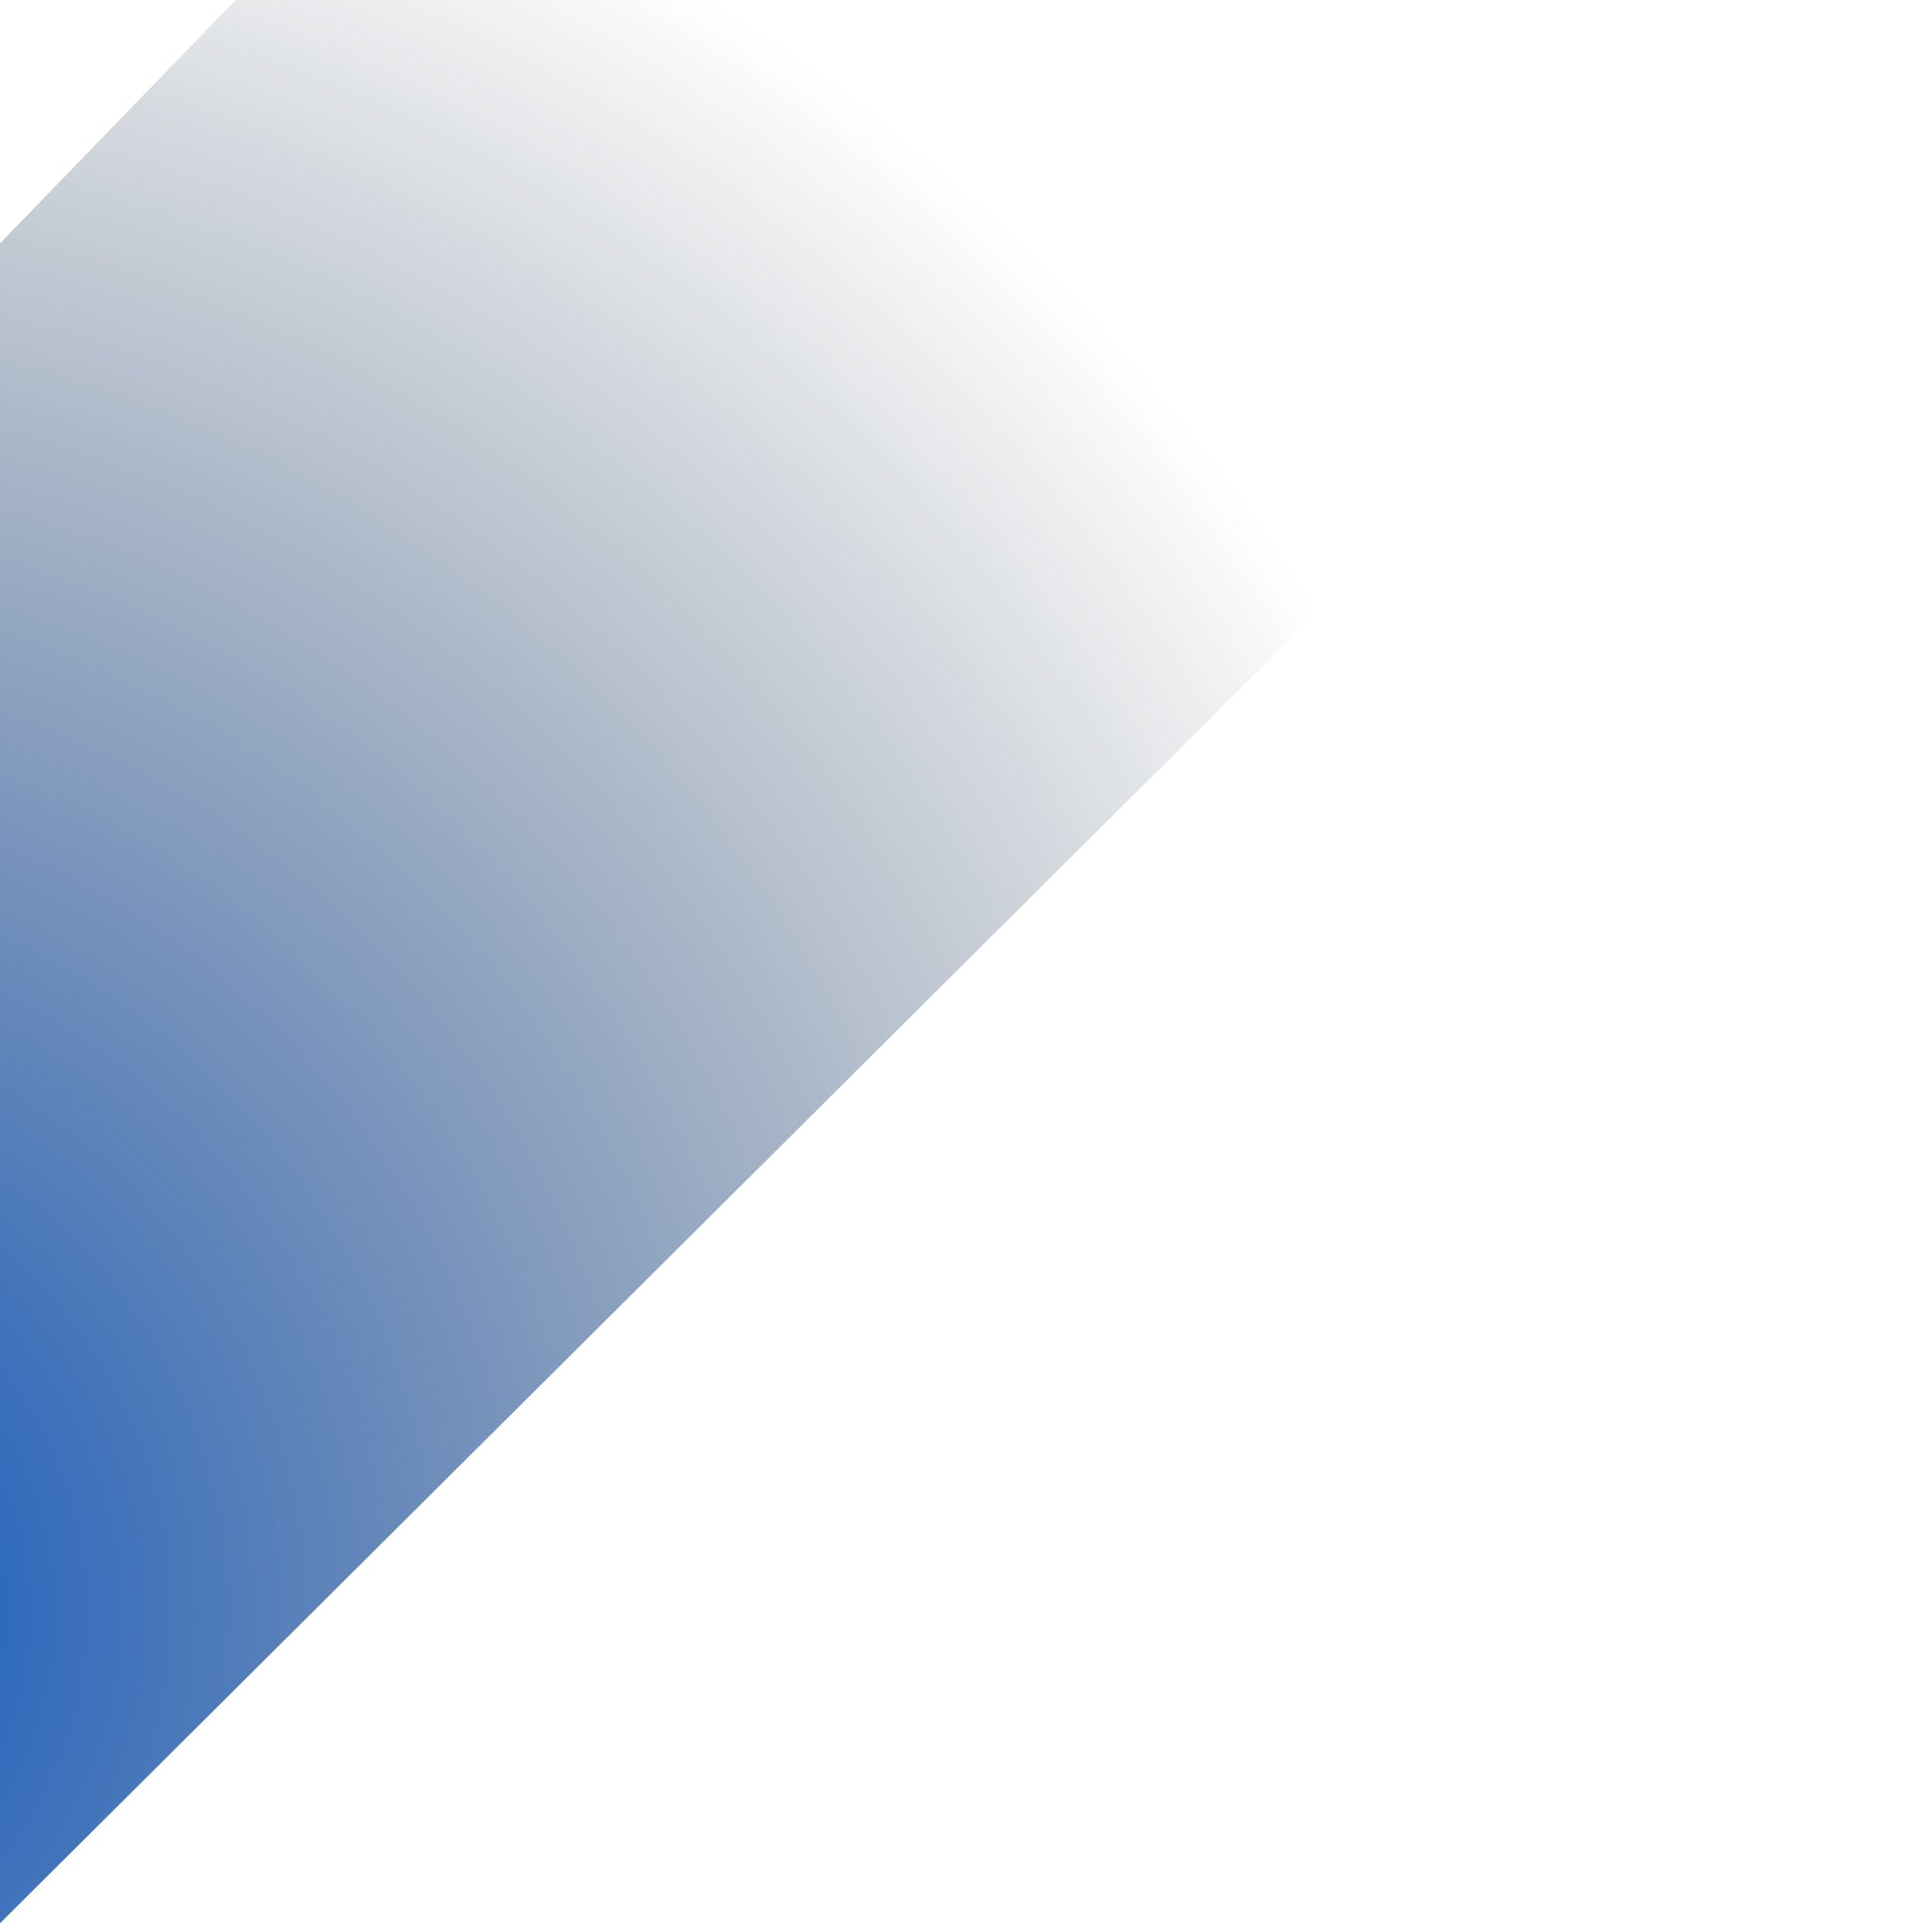 <svg xmlns="http://www.w3.org/2000/svg" fill="none" viewBox="0 0 430 428"><path fill="url(#a)" d="M0 54.155V428L430 0H52.439L0 54.155Z"/><defs><radialGradient id="a" cx="0" cy="0" r="1" gradientTransform="rotate(-24.425 788.886 341.946) scale(684.403 686.931)" gradientUnits="userSpaceOnUse"><stop stop-color="#0555C8"/><stop offset=".624" stop-color="#1D2733" stop-opacity="0"/><stop offset="1" stop-color="#161C26" stop-opacity="0"/></radialGradient></defs></svg>